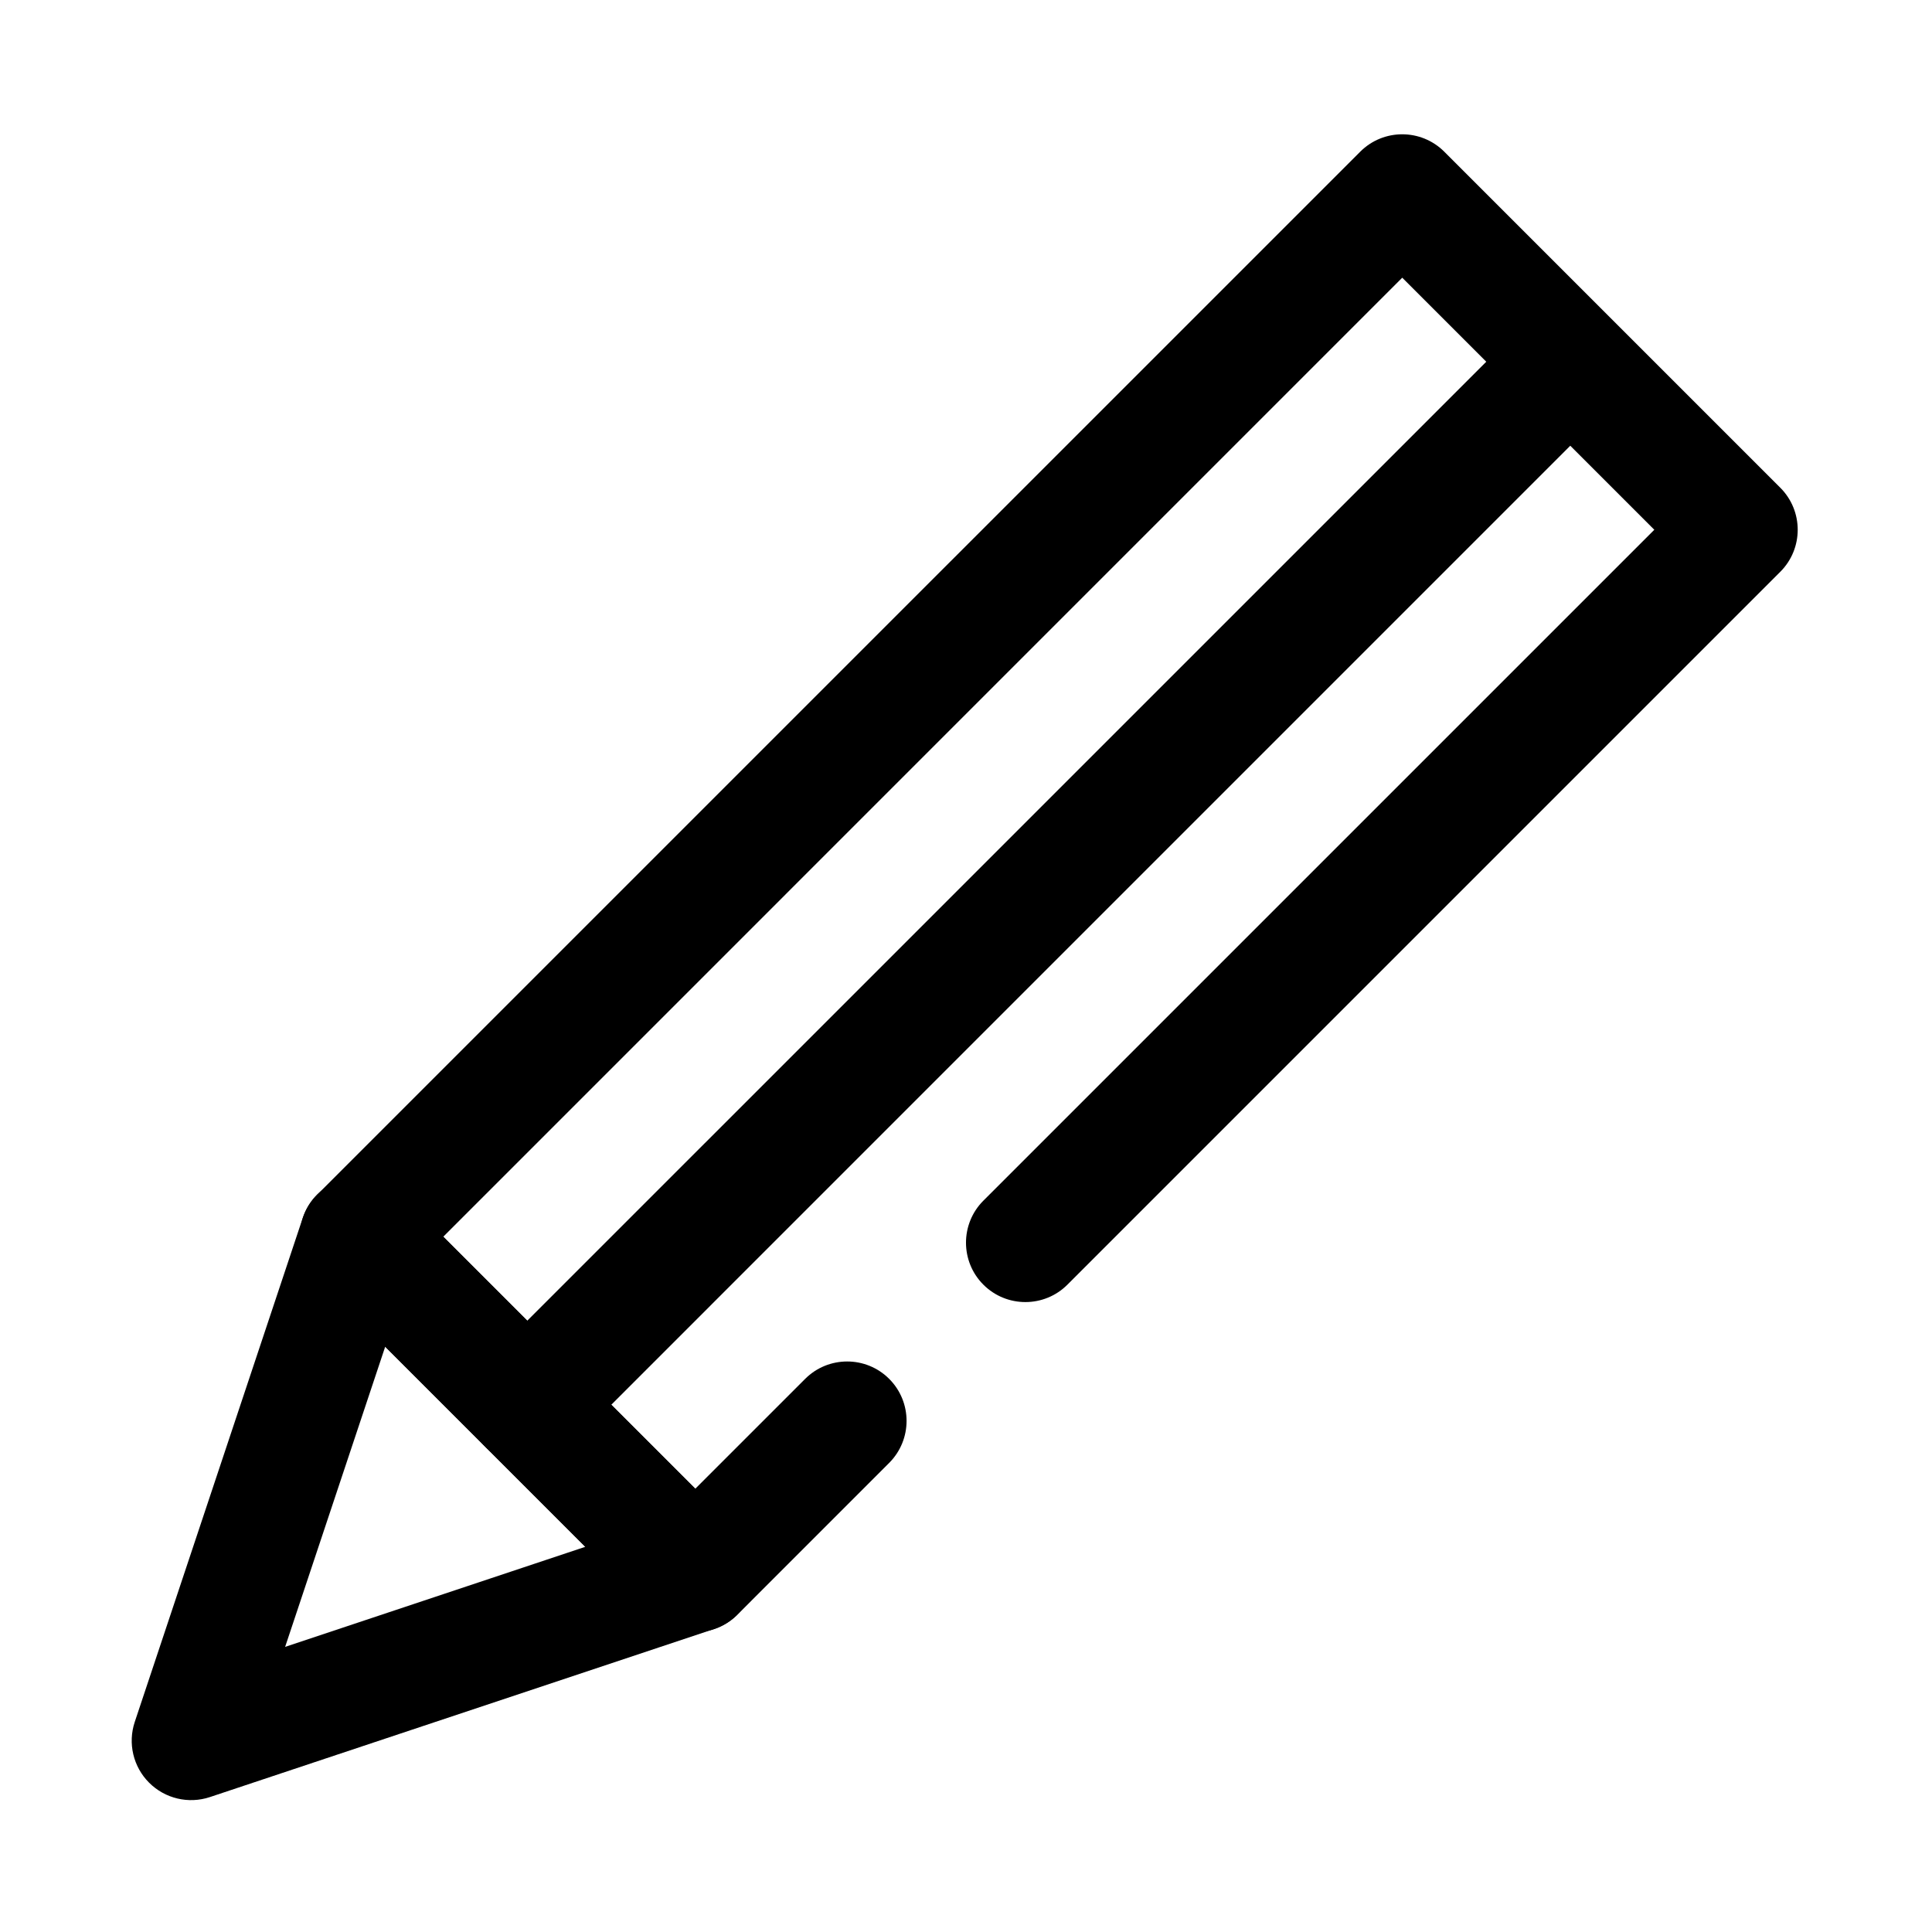 <?xml version="1.0" encoding="UTF-8"?>
<!-- The Best Svg Icon site in the world: iconSvg.co, Visit us! https://iconsvg.co -->
<svg fill="#000000" width="800px" height="800px" version="1.1" viewBox="144 144 512 512" xmlns="http://www.w3.org/2000/svg">
 <g fill-rule="evenodd">
  <path d="m328.26 538.53 29.117-29.117c6.141-6.141 16.121-6.141 22.262 0 6.148 6.148 6.148 16.121 0 22.27l-40.242 40.25c-6.156 6.148-16.121 6.148-22.27 0l-89.062-89.062c-6.148-6.148-6.148-16.113 0-22.27l276.41-276.4c6.148-6.148 16.113-6.148 22.27 0l89.055 89.055c6.148 6.156 6.148 16.121 0 22.27l-188.93 188.93c-6.141 6.141-16.121 6.141-22.262 0-6.148-6.148-6.148-16.121 0-22.27l177.8-177.79-66.801-66.801-254.14 254.15 66.793 66.793z"/>
  <path d="m236.97 456.15c1.465-0.211 2.961-0.219 4.465 0l0.418 0.062 0.277 0.055 0.086 0.016 0.109 0.023 0.309 0.062 0.195 0.047 0.125 0.023 0.219 0.062 0.234 0.055 0.117 0.039 0.156 0.039 0.332 0.109 0.164 0.047 0.07 0.031 0.156 0.047 0.41 0.156 0.125 0.039 0.039 0.023 0.141 0.047 0.441 0.195 0.117 0.047 0.031 0.016 0.117 0.047 0.418 0.211 0.148 0.062 0.125 0.07 0.355 0.195 0.203 0.109 0.117 0.07 0.277 0.172 0.277 0.164 0.109 0.07 0.188 0.133 0.348 0.234 0.109 0.086 0.125 0.094 0.379 0.285 0.094 0.078 0.031 0.023 0.094 0.086 0.371 0.309 0.109 0.102 0.031 0.031 0.094 0.086 0.324 0.301 0.117 0.117 0.055 0.047 89.062 89.062c3.856 3.856 5.441 9.438 4.188 14.754-1.25 5.312-5.172 9.598-10.344 11.32l-133.6 44.531c-5.652 1.883-11.895 0.41-16.105-3.809-4.219-4.211-5.691-10.453-3.809-16.105l44.531-133.6 0.023-0.07 0.055-0.156 0.156-0.41 0.039-0.125 0.023-0.039 0.047-0.141 0.195-0.441 0.047-0.109 0.062-0.156 0.211-0.418 0.062-0.141 0.07-0.133 0.195-0.355 0.109-0.203 0.07-0.117 0.164-0.277 0.172-0.277 0.07-0.109 0.133-0.188 0.234-0.34 0.078-0.117 0.102-0.125 0.285-0.371 0.078-0.102 0.023-0.031 0.078-0.094 0.316-0.363 0.102-0.109 0.023-0.039 0.094-0.094 0.301-0.324 0.117-0.117 0.047-0.055 0.375-0.352 0.117-0.109 0.094-0.086 0.18-0.164 0.172-0.148 0.102-0.078 0.148-0.133 0.242-0.188 0.094-0.07 0.07-0.055 0.219-0.164 0.348-0.242c1.242-0.867 2.59-1.535 3.992-1.992l0.488-0.164 0.188-0.047 0.07-0.023 0.18-0.047 0.293-0.078 0.133-0.023 0.133-0.039 0.301-0.055 0.18-0.039 0.078-0.016 0.188-0.039 0.504-0.078zm-17.406 124.29 79.555-26.52-53.035-53.035z"/>
  <path d="m546.31 231.43-273.71 273.7c-6.141 6.148-6.141 16.121 0 22.27 6.148 6.141 16.121 6.141 22.27 0l273.7-273.71c6.148-6.141 6.148-16.121 0-22.262-6.141-6.148-16.121-6.148-22.262 0z"/>
 </g>
</svg>